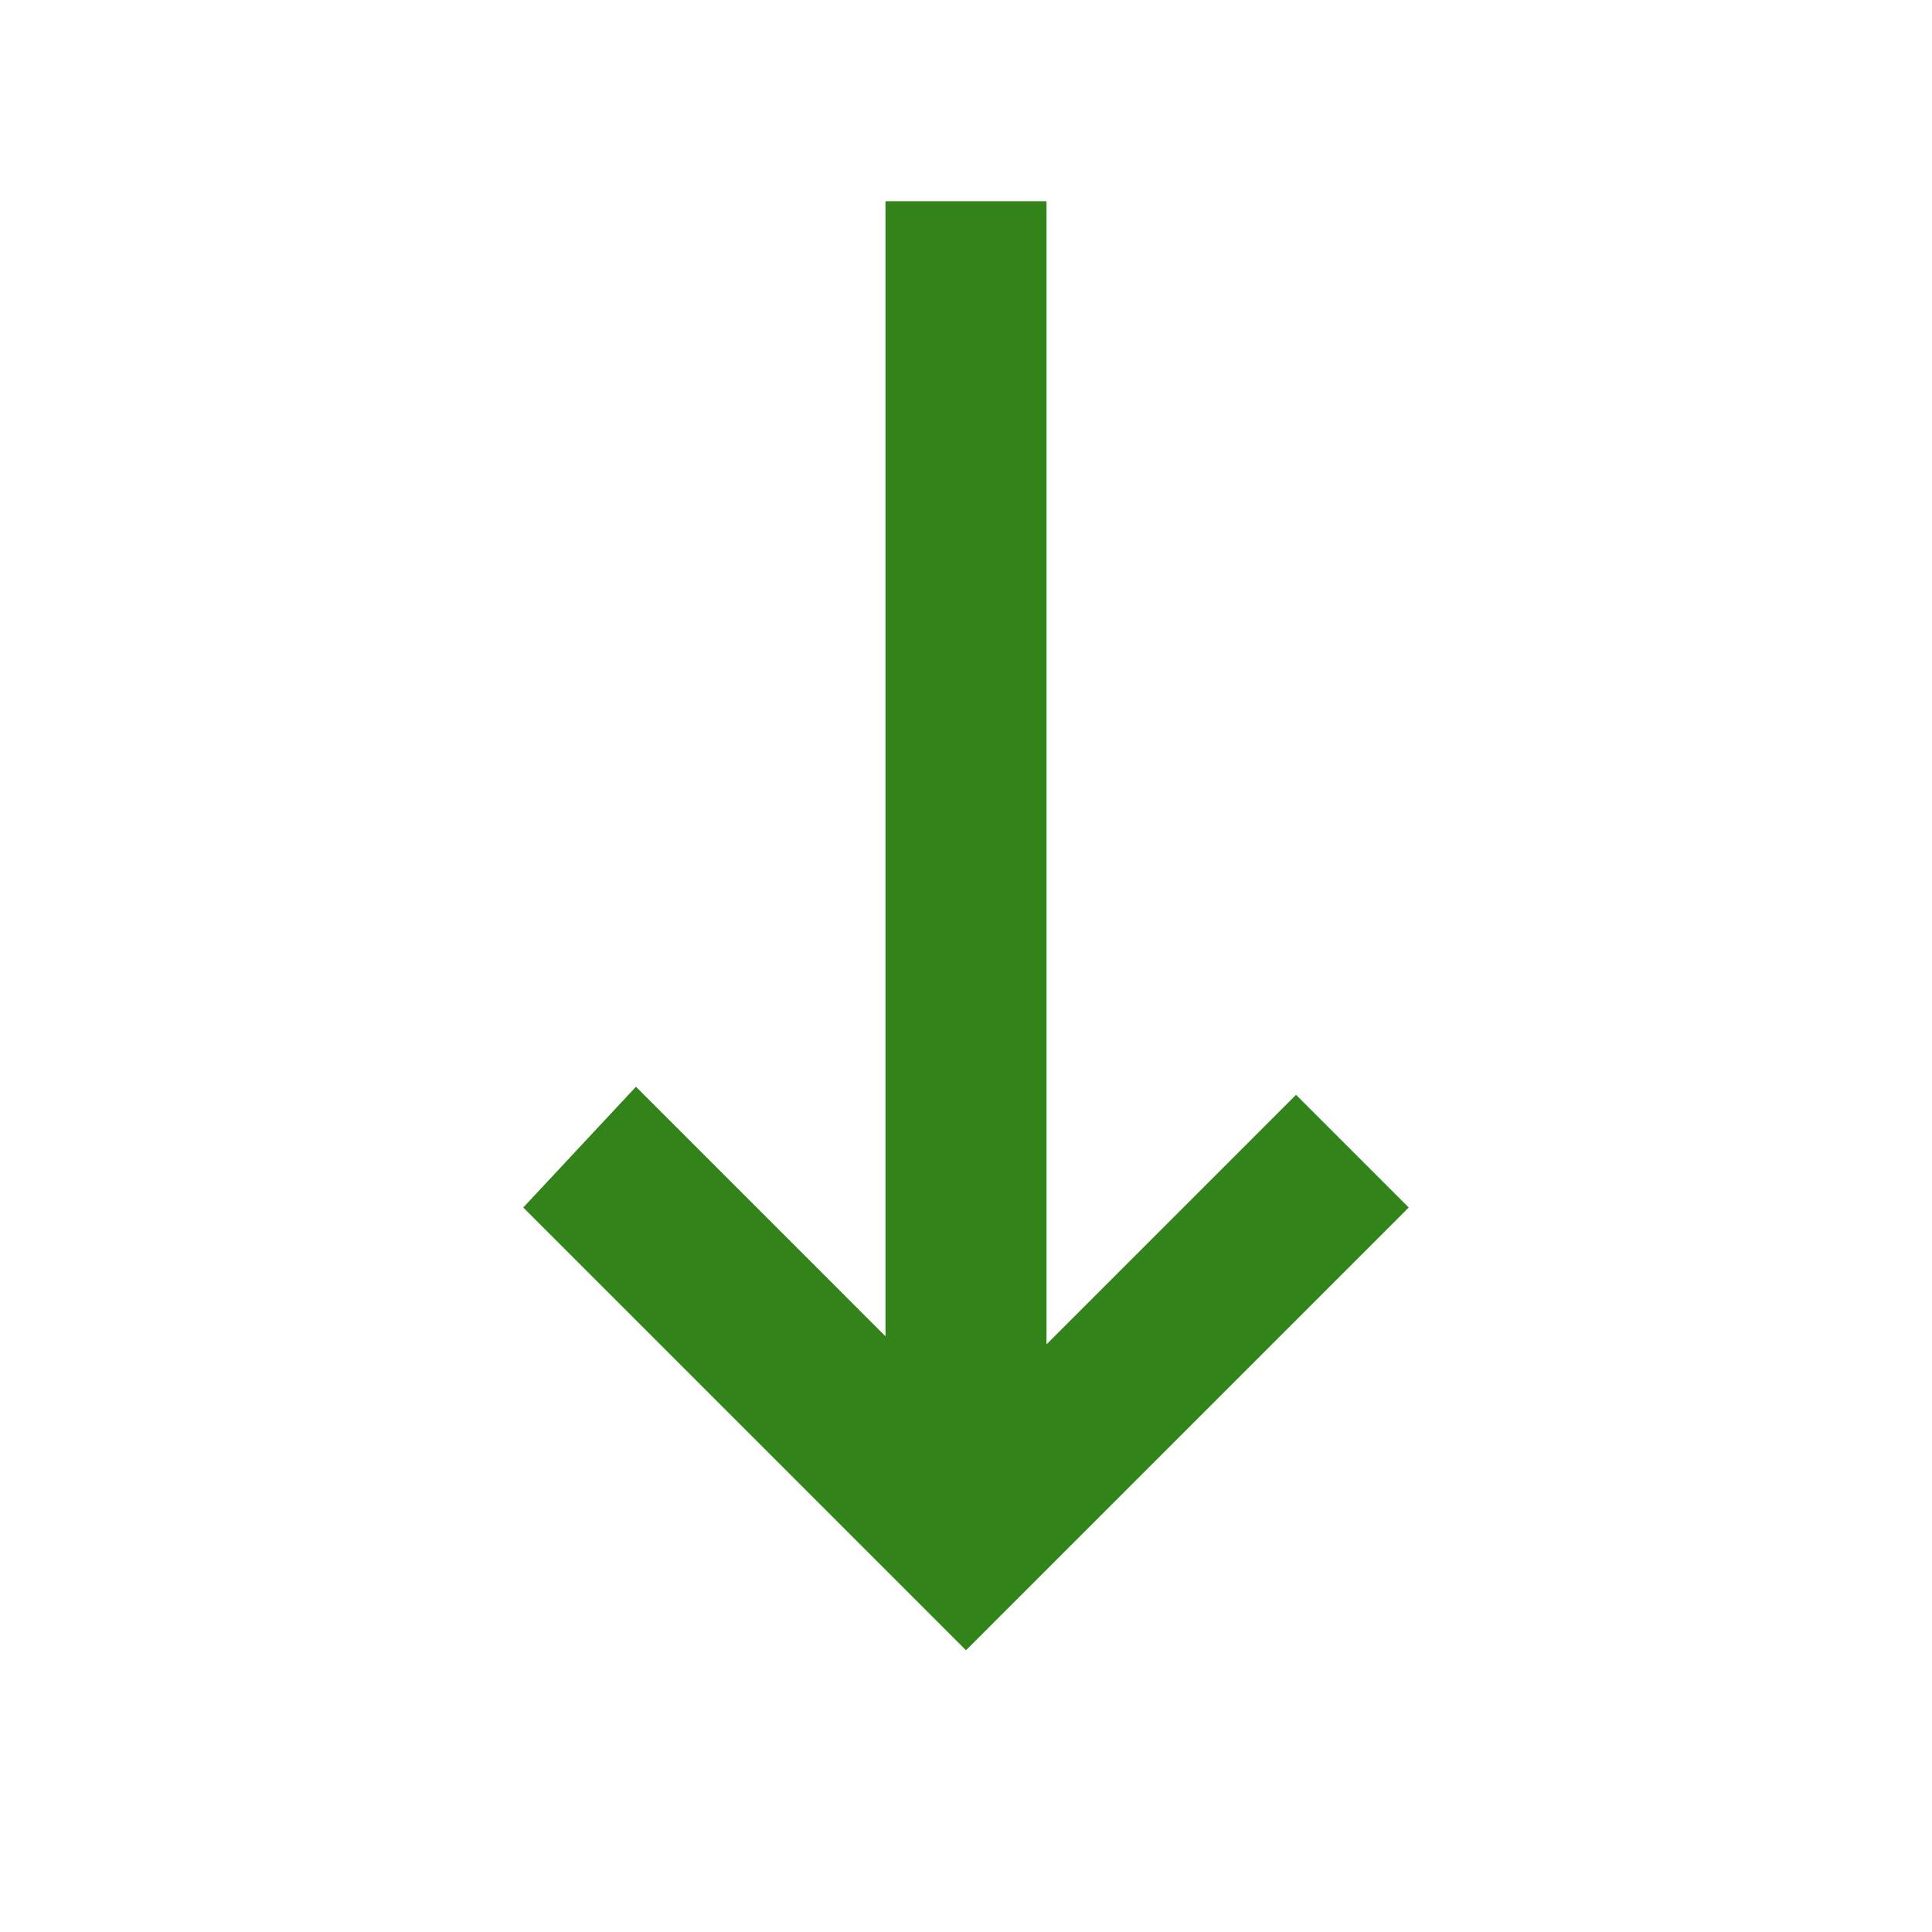 <svg class="icon" viewBox="0 0 1024 1024" xmlns="http://www.w3.org/2000/svg" width="16" height="16"><path d="M554.667 712.533V106.667h-85.334v601.6L337.067 576l-59.734 64L512 874.667 746.667 640l-59.734-59.733-132.266 132.266z" fill="#328319"/></svg>